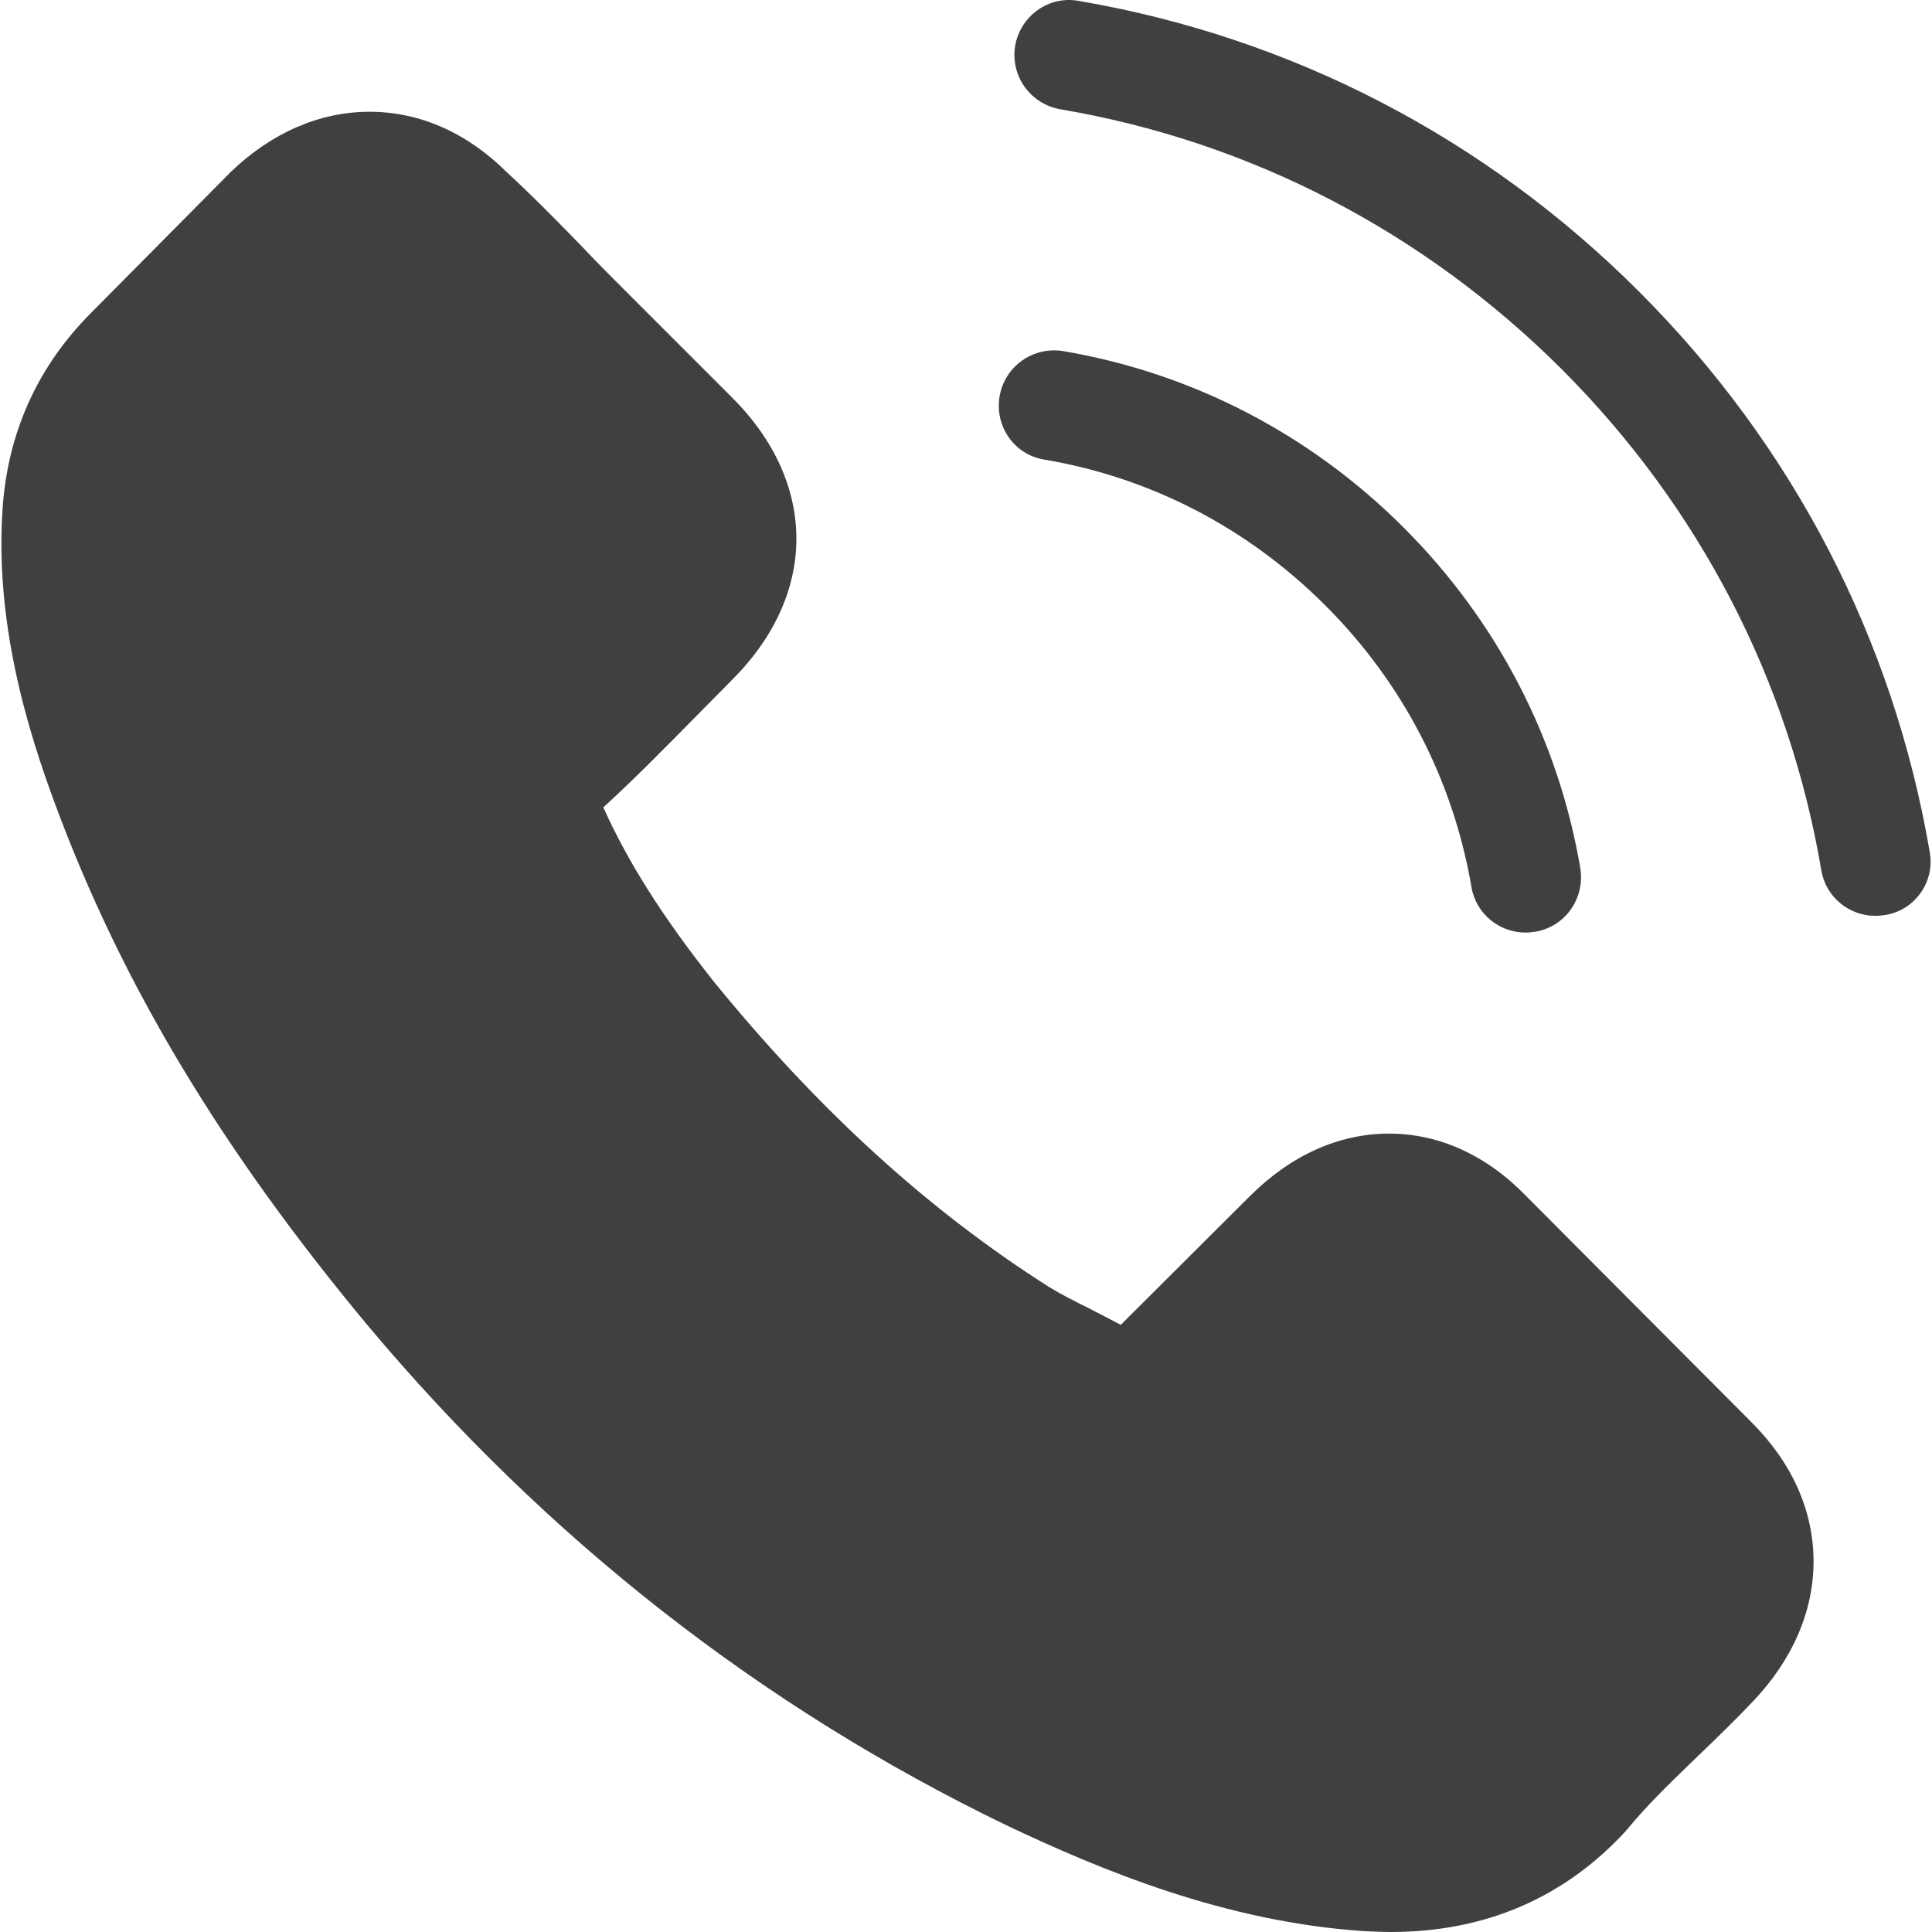 <?xml version="1.0" encoding="UTF-8"?><svg id="Capa_1" xmlns="http://www.w3.org/2000/svg" viewBox="0 0 800 800"><defs><style>.cls-1{fill:#404040;}</style></defs><path class="cls-1" d="m632.252,495.572c-16.378-17.053-36.133-26.171-57.07-26.171-20.768,0-40.692,8.949-57.745,26.002l-53.355,53.186c-4.39-2.364-8.78-4.559-13.001-6.754-6.078-3.039-11.819-5.91-16.716-8.949-49.978-31.743-95.398-73.11-138.96-126.634-21.106-26.678-35.289-49.134-45.588-71.928,13.845-12.663,26.678-25.833,39.172-38.497,4.728-4.728,9.455-9.624,14.183-14.352,35.458-35.458,35.458-81.384,0-116.841l-46.095-46.095c-5.234-5.234-10.637-10.637-15.703-16.04-10.131-10.468-20.768-21.275-31.743-31.405-16.378-16.209-35.964-24.82-56.563-24.82s-40.523,8.611-57.407,24.82l-.338.338-57.407,57.914C16.304,150.958,3.978,177.298,1.276,207.859c-4.052,49.303,10.468,95.229,21.612,125.283,27.353,73.785,68.214,142.168,129.167,215.447,73.954,88.306,162.936,158.039,264.581,207.173,38.834,18.404,90.67,40.185,148.584,43.9,3.546.169,7.26.338,10.637.338,39.003,0,71.759-14.014,97.424-41.874.169-.338.507-.507.675-.844,8.78-10.637,18.911-20.261,29.548-30.561,7.26-6.923,14.69-14.183,21.95-21.781,16.716-17.391,25.496-37.653,25.496-58.421,0-20.937-8.949-41.029-26.002-57.914l-92.696-93.034Z"/><path class="cls-1" d="m432.339,190.299c44.238,7.429,84.423,28.366,116.503,60.447s52.849,72.266,60.447,116.503c1.857,11.144,11.481,18.911,22.456,18.911,1.351,0,2.533-.169,3.883-.338,12.495-2.026,20.768-13.845,18.742-26.34-9.118-53.524-34.444-102.32-73.11-140.986s-87.462-63.992-140.986-73.11c-12.495-2.026-24.145,6.247-26.34,18.573s5.91,24.314,18.404,26.34Z"/><path class="cls-1" d="m799.071,352.897c-15.027-88.137-56.563-168.339-120.387-232.163S534.659,15.375,446.522.348c-12.326-2.195-23.976,6.247-26.171,18.573-2.026,12.495,6.247,24.145,18.742,26.34,78.682,13.339,150.441,50.654,207.511,107.555,57.07,57.07,94.216,128.829,107.555,207.511,1.857,11.144,11.481,18.911,22.456,18.911,1.351,0,2.533-.169,3.883-.338,12.326-1.857,20.768-13.676,18.573-26.002Z"/></svg>